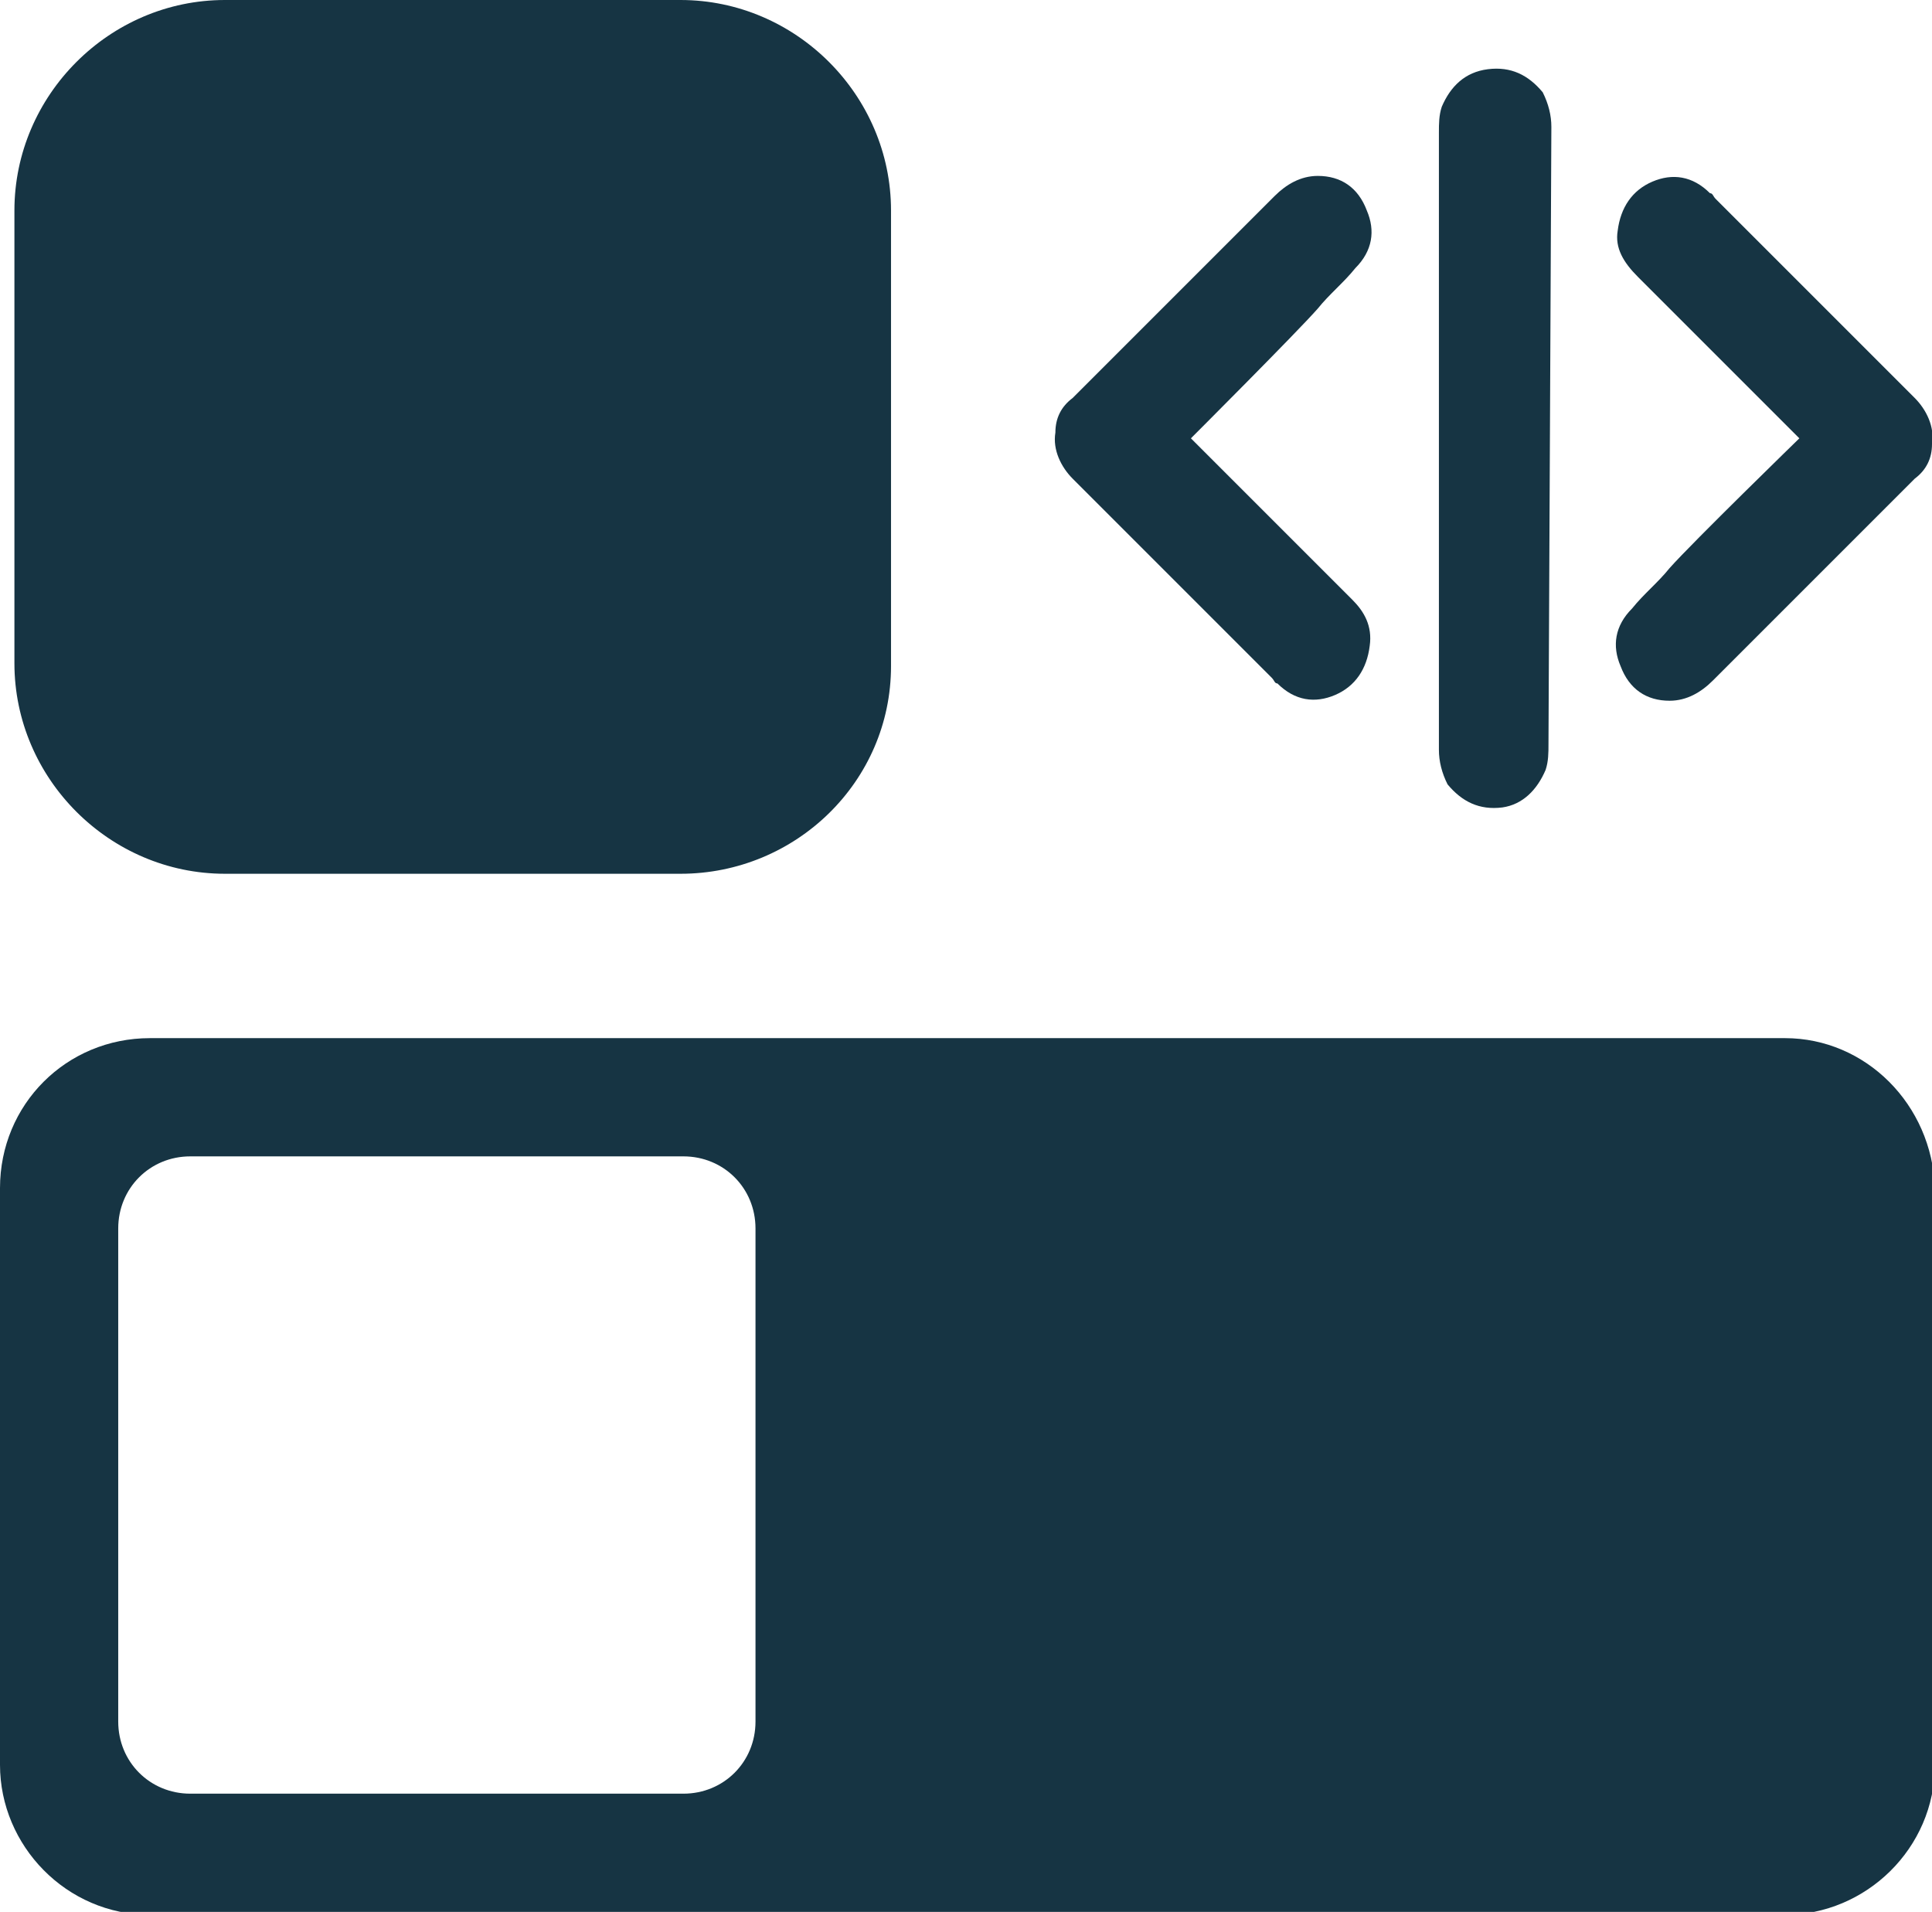 <?xml version="1.0" encoding="UTF-8"?> <svg xmlns="http://www.w3.org/2000/svg" xmlns:xlink="http://www.w3.org/1999/xlink" version="1.1" id="Layer_1" x="0px" y="0px" viewBox="0 0 67 66.3" style="enable-background:new 0 0 67 66.3;" xml:space="preserve"> <style type="text/css"> .st0{fill:#163443;} </style> <g> <g> <path class="st0" d="M53.8,4.4c0-0.4-0.1-0.8-0.3-1.2c-0.5-0.6-1.1-0.9-1.9-0.8C50.8,2.5,50.3,3,50,3.7c-0.1,0.3-0.1,0.6-0.1,0.9 l0,21.4c0,0.4,0.1,0.8,0.3,1.2c0.5,0.6,1.1,0.9,1.9,0.8c0.7-0.1,1.2-0.6,1.5-1.3c0.1-0.3,0.1-0.6,0.1-0.9L53.8,4.4z"></path> <g id="HPNITZ.tif_19_"> <g> <path class="st0" d="M41.3,15.2c0,0,4.5,4.5,5.6,5.6c0.4,0.4,0.7,0.9,0.6,1.6c-0.1,0.8-0.5,1.4-1.2,1.7c-0.7,0.3-1.4,0.2-2-0.4 c-0.1,0-0.1-0.1-0.2-0.2c-2.3-2.3-4.6-4.6-6.9-6.9c-0.4-0.4-0.7-1-0.6-1.6c0-0.5,0.2-0.9,0.6-1.2c0.3-0.3,0.6-0.6,1-1 c2-2,4-4,6-6c0.4-0.4,0.9-0.7,1.5-0.7c0.8,0,1.4,0.4,1.7,1.2c0.3,0.7,0.2,1.4-0.4,2c-0.4,0.5-0.9,0.9-1.3,1.4 C45,11.5,41.3,15.2,41.3,15.2z"></path> </g> </g> <g id="HPNITZ.tif_17_"> <g> <path class="st0" d="M62.4,15.2c0,0-4.5-4.5-5.6-5.6C56.3,9.1,56,8.6,56.1,8c0.1-0.8,0.5-1.4,1.2-1.7c0.7-0.3,1.4-0.2,2,0.4 c0.1,0,0.1,0.1,0.2,0.2c2.3,2.3,4.6,4.6,6.9,6.9c0.4,0.4,0.7,1,0.6,1.6c0,0.5-0.2,0.9-0.6,1.2c-0.3,0.3-0.6,0.6-1,1 c-2,2-4,4-6,6c-0.4,0.4-0.9,0.7-1.5,0.7c-0.8,0-1.4-0.4-1.7-1.2c-0.3-0.7-0.2-1.4,0.4-2c0.4-0.5,0.9-0.9,1.3-1.4 C58.7,18.8,62.4,15.2,62.4,15.2z"></path> </g> </g> </g> <path class="st0" d="M23.6,30.3H7.8c-4,0-7.3-3.3-7.3-7.3V7.3c0-4,3.3-7.3,7.3-7.3h15.8c4,0,7.3,3.3,7.3,7.3v15.8 C30.9,27.1,27.6,30.3,23.6,30.3z"></path> <g> <path class="st0" d="M61.9,36H25.2h-20C2.3,36,0,38.3,0,41.2v20c0,2.8,2.3,5.2,5.2,5.2h20h36.7c2.8,0,5.2-2.3,5.2-5.2v-20 C67,38.3,64.7,36,61.9,36z M6.6,62.2c-1.4,0-2.5-1.1-2.5-2.5V42.6c0-1.4,1.1-2.5,2.5-2.5h17.1c1.4,0,2.5,1.1,2.5,2.5v17.1 c0,1.4-1.1,2.5-2.5,2.5H6.6z"></path> </g> </g> </svg> 